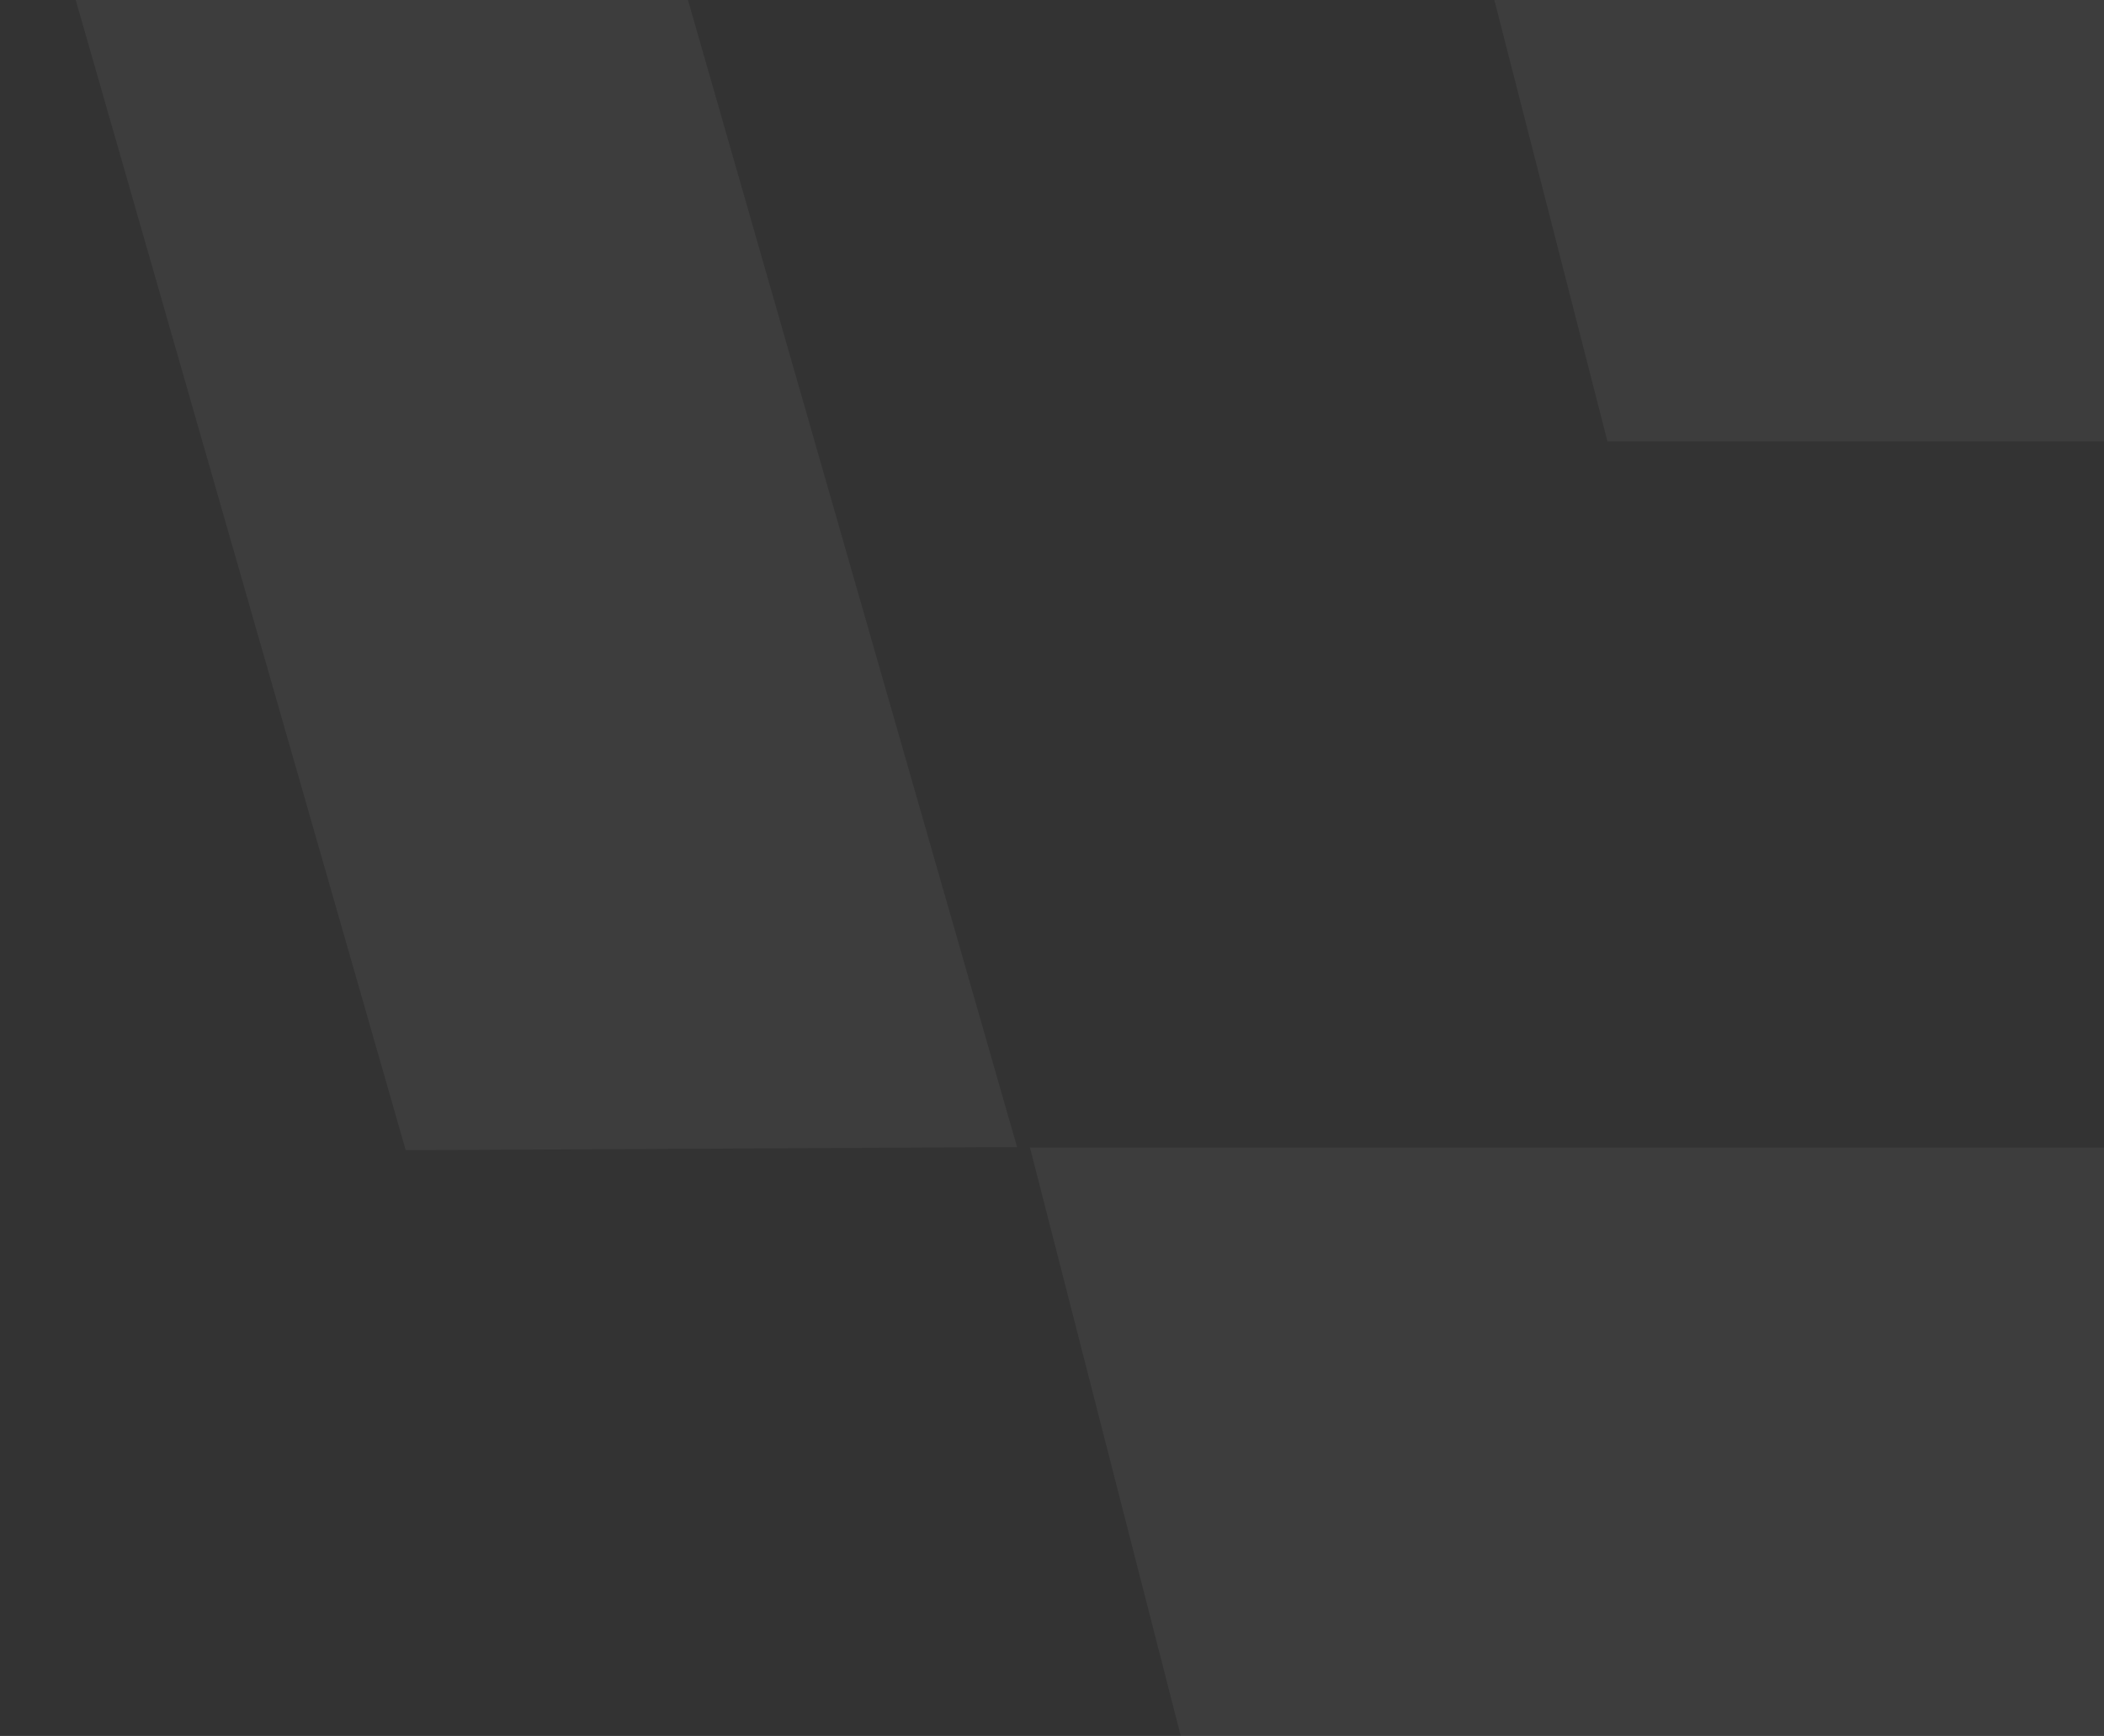 <svg width="286" height="236" viewBox="0 0 286 236" fill="none" xmlns="http://www.w3.org/2000/svg">
<rect x="0" y="0" width="286" height="236" fill="#333333" stroke="none"/>
<path d="M160.5 236H362.5L340 156H140L160.5 236Z" fill="white" fill-opacity="0.05"/>
<path d="M218.5 60H420.5L398 -20H198L218.5 60Z" fill="white" fill-opacity="0.05"/>
<path d="M82.551 -38.228L138.253 155.94L55.15 156.372L2.86102e-06 -35.873L82.551 -38.228Z" fill="white" fill-opacity="0.05"/>
</svg>
